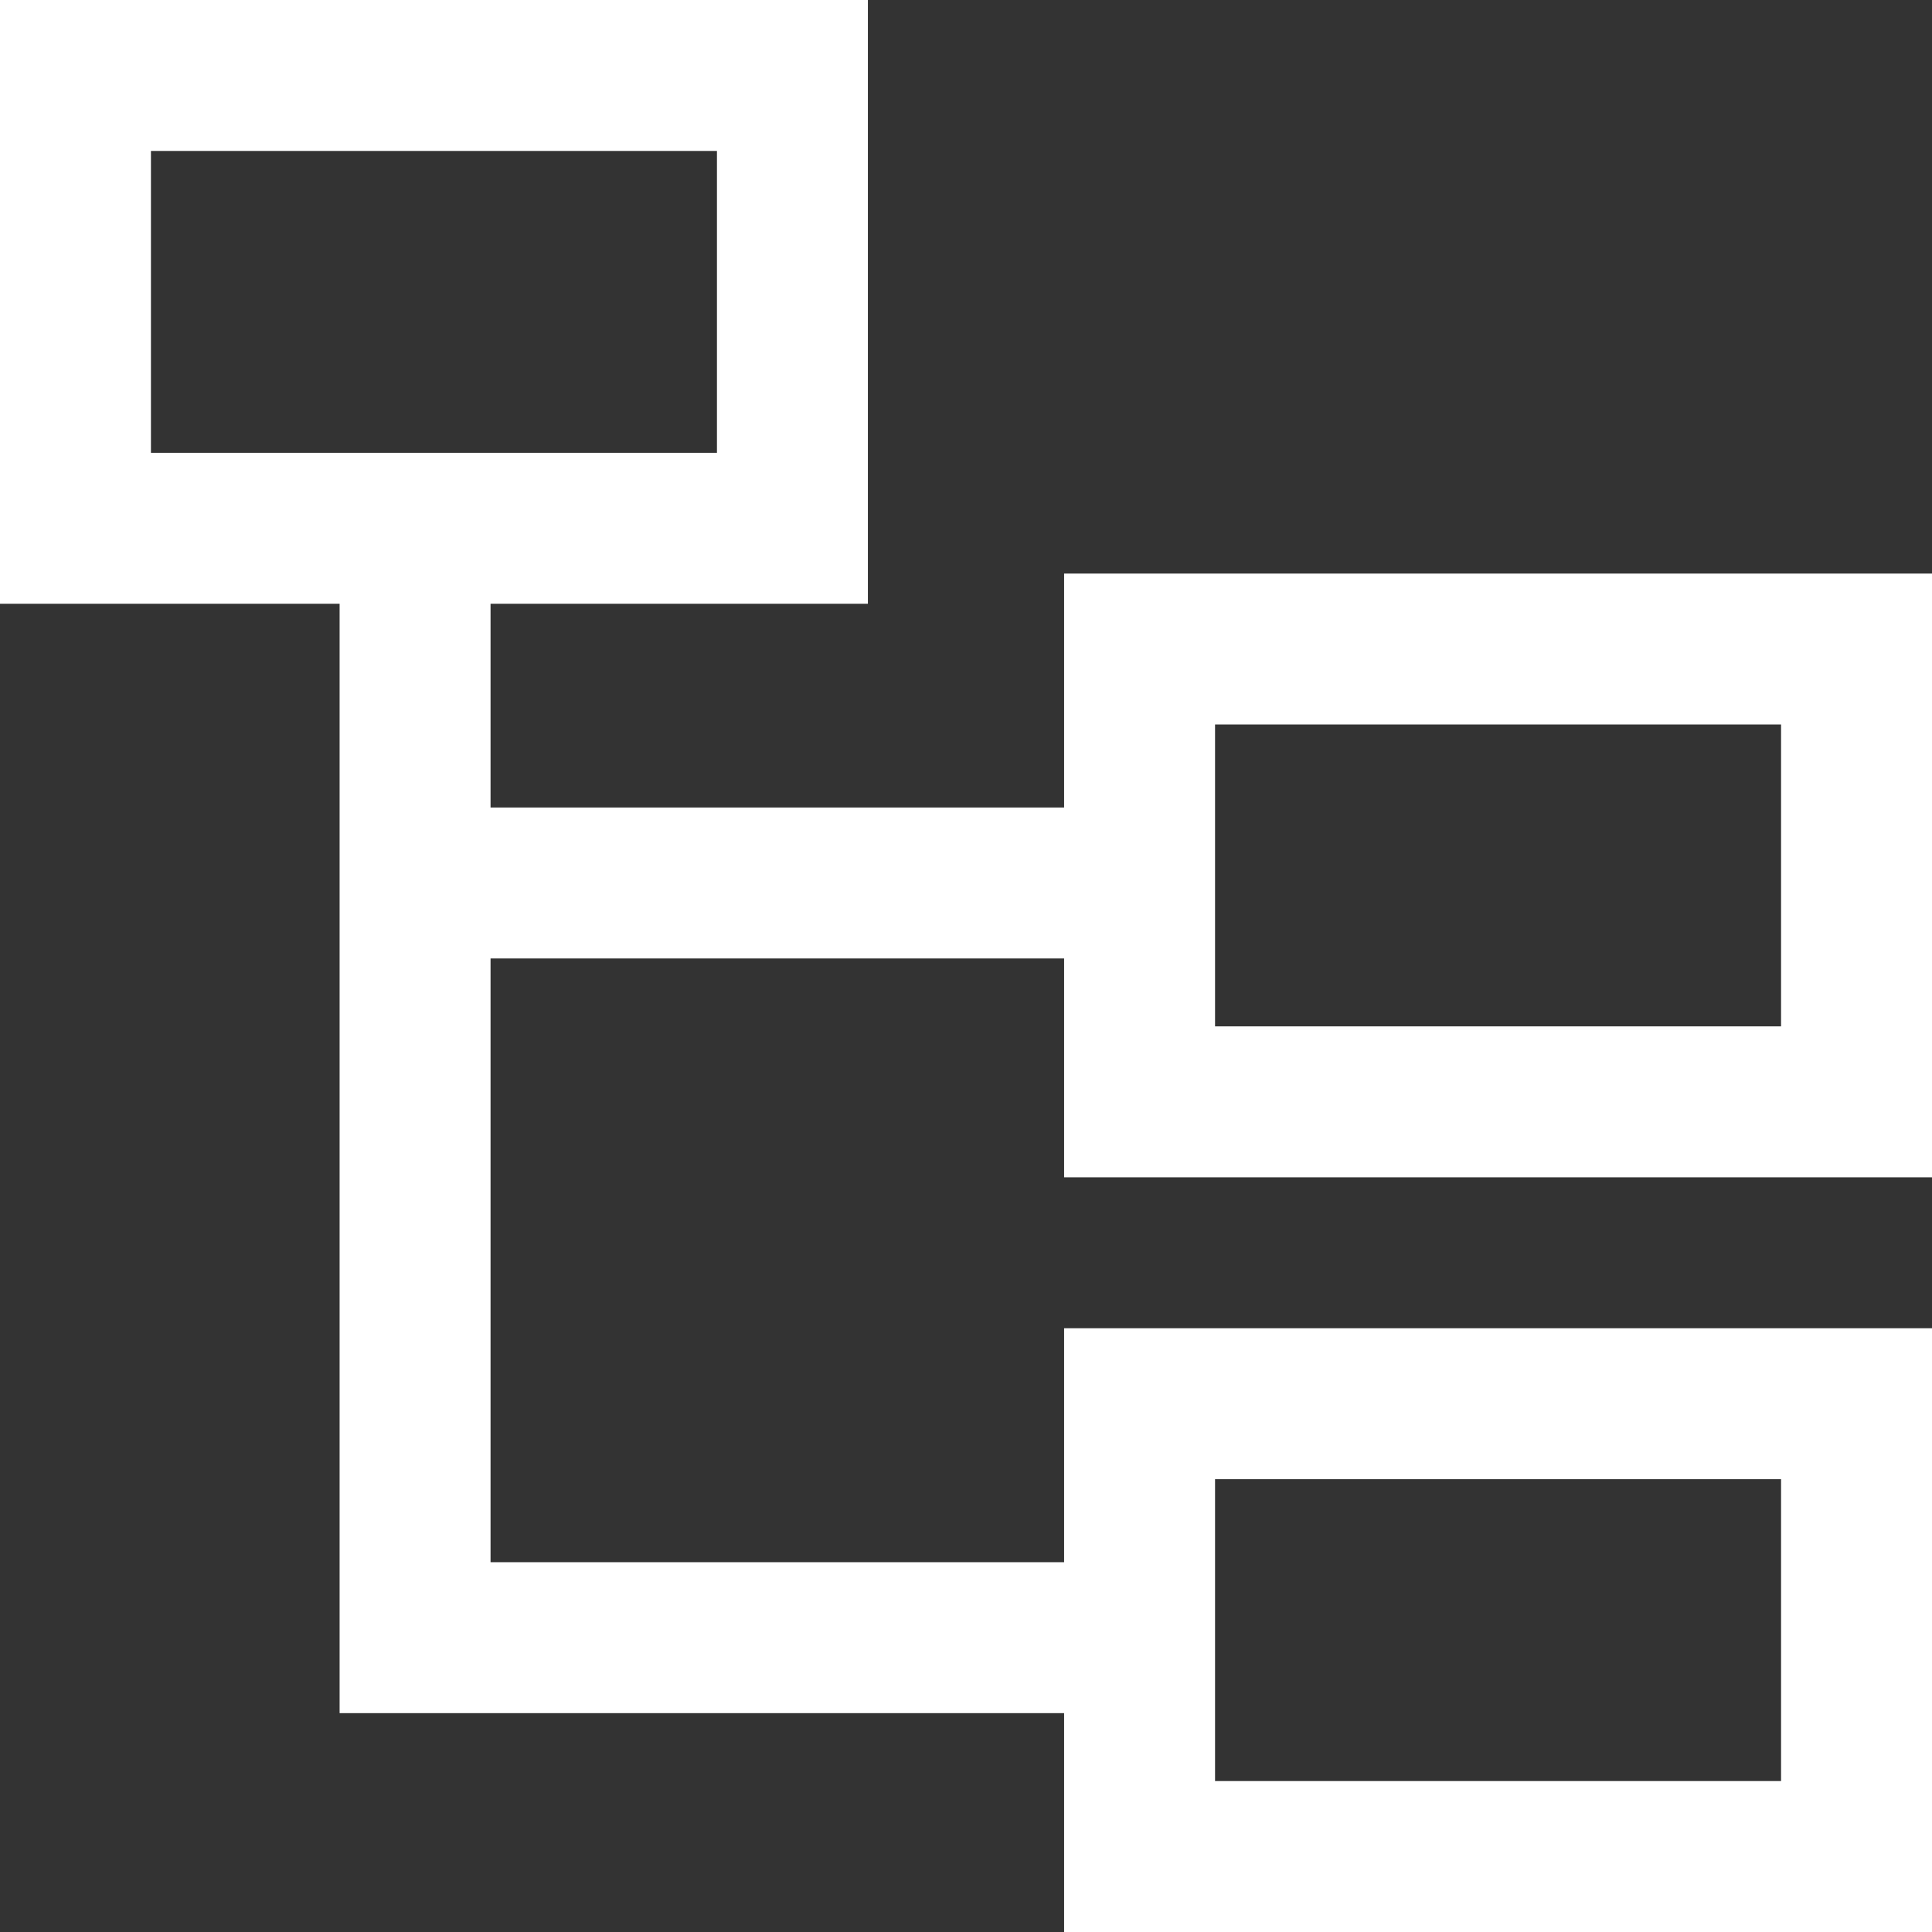 <?xml version="1.0" encoding="utf-8"?>
<!-- Generator: Adobe Illustrator 25.0.1, SVG Export Plug-In . SVG Version: 6.00 Build 0)  -->
<svg version="1.1" id="Layer_1" xmlns="http://www.w3.org/2000/svg" xmlns:xlink="http://www.w3.org/1999/xlink" x="0px" y="0px"
	 viewBox="0 0 512 512" style="enable-background:new 0 0 512 512;" xml:space="preserve">
<rect x="0" y="0" width="512" height="512" fill="#333333" stroke="none"/>
<style type="text/css">
	.st0{fill:#FFFFFF;}
</style>
<path class="st0" d="M512,312V152H282v62H130v-54h100V0H0v160h90v294h192v58h230V352H282v62H130V254h152v58H512z M40,40h150v80H40
	V40z M322,392h150v80H322V392z M322,192h150v80H322V192z"/>
</svg>
